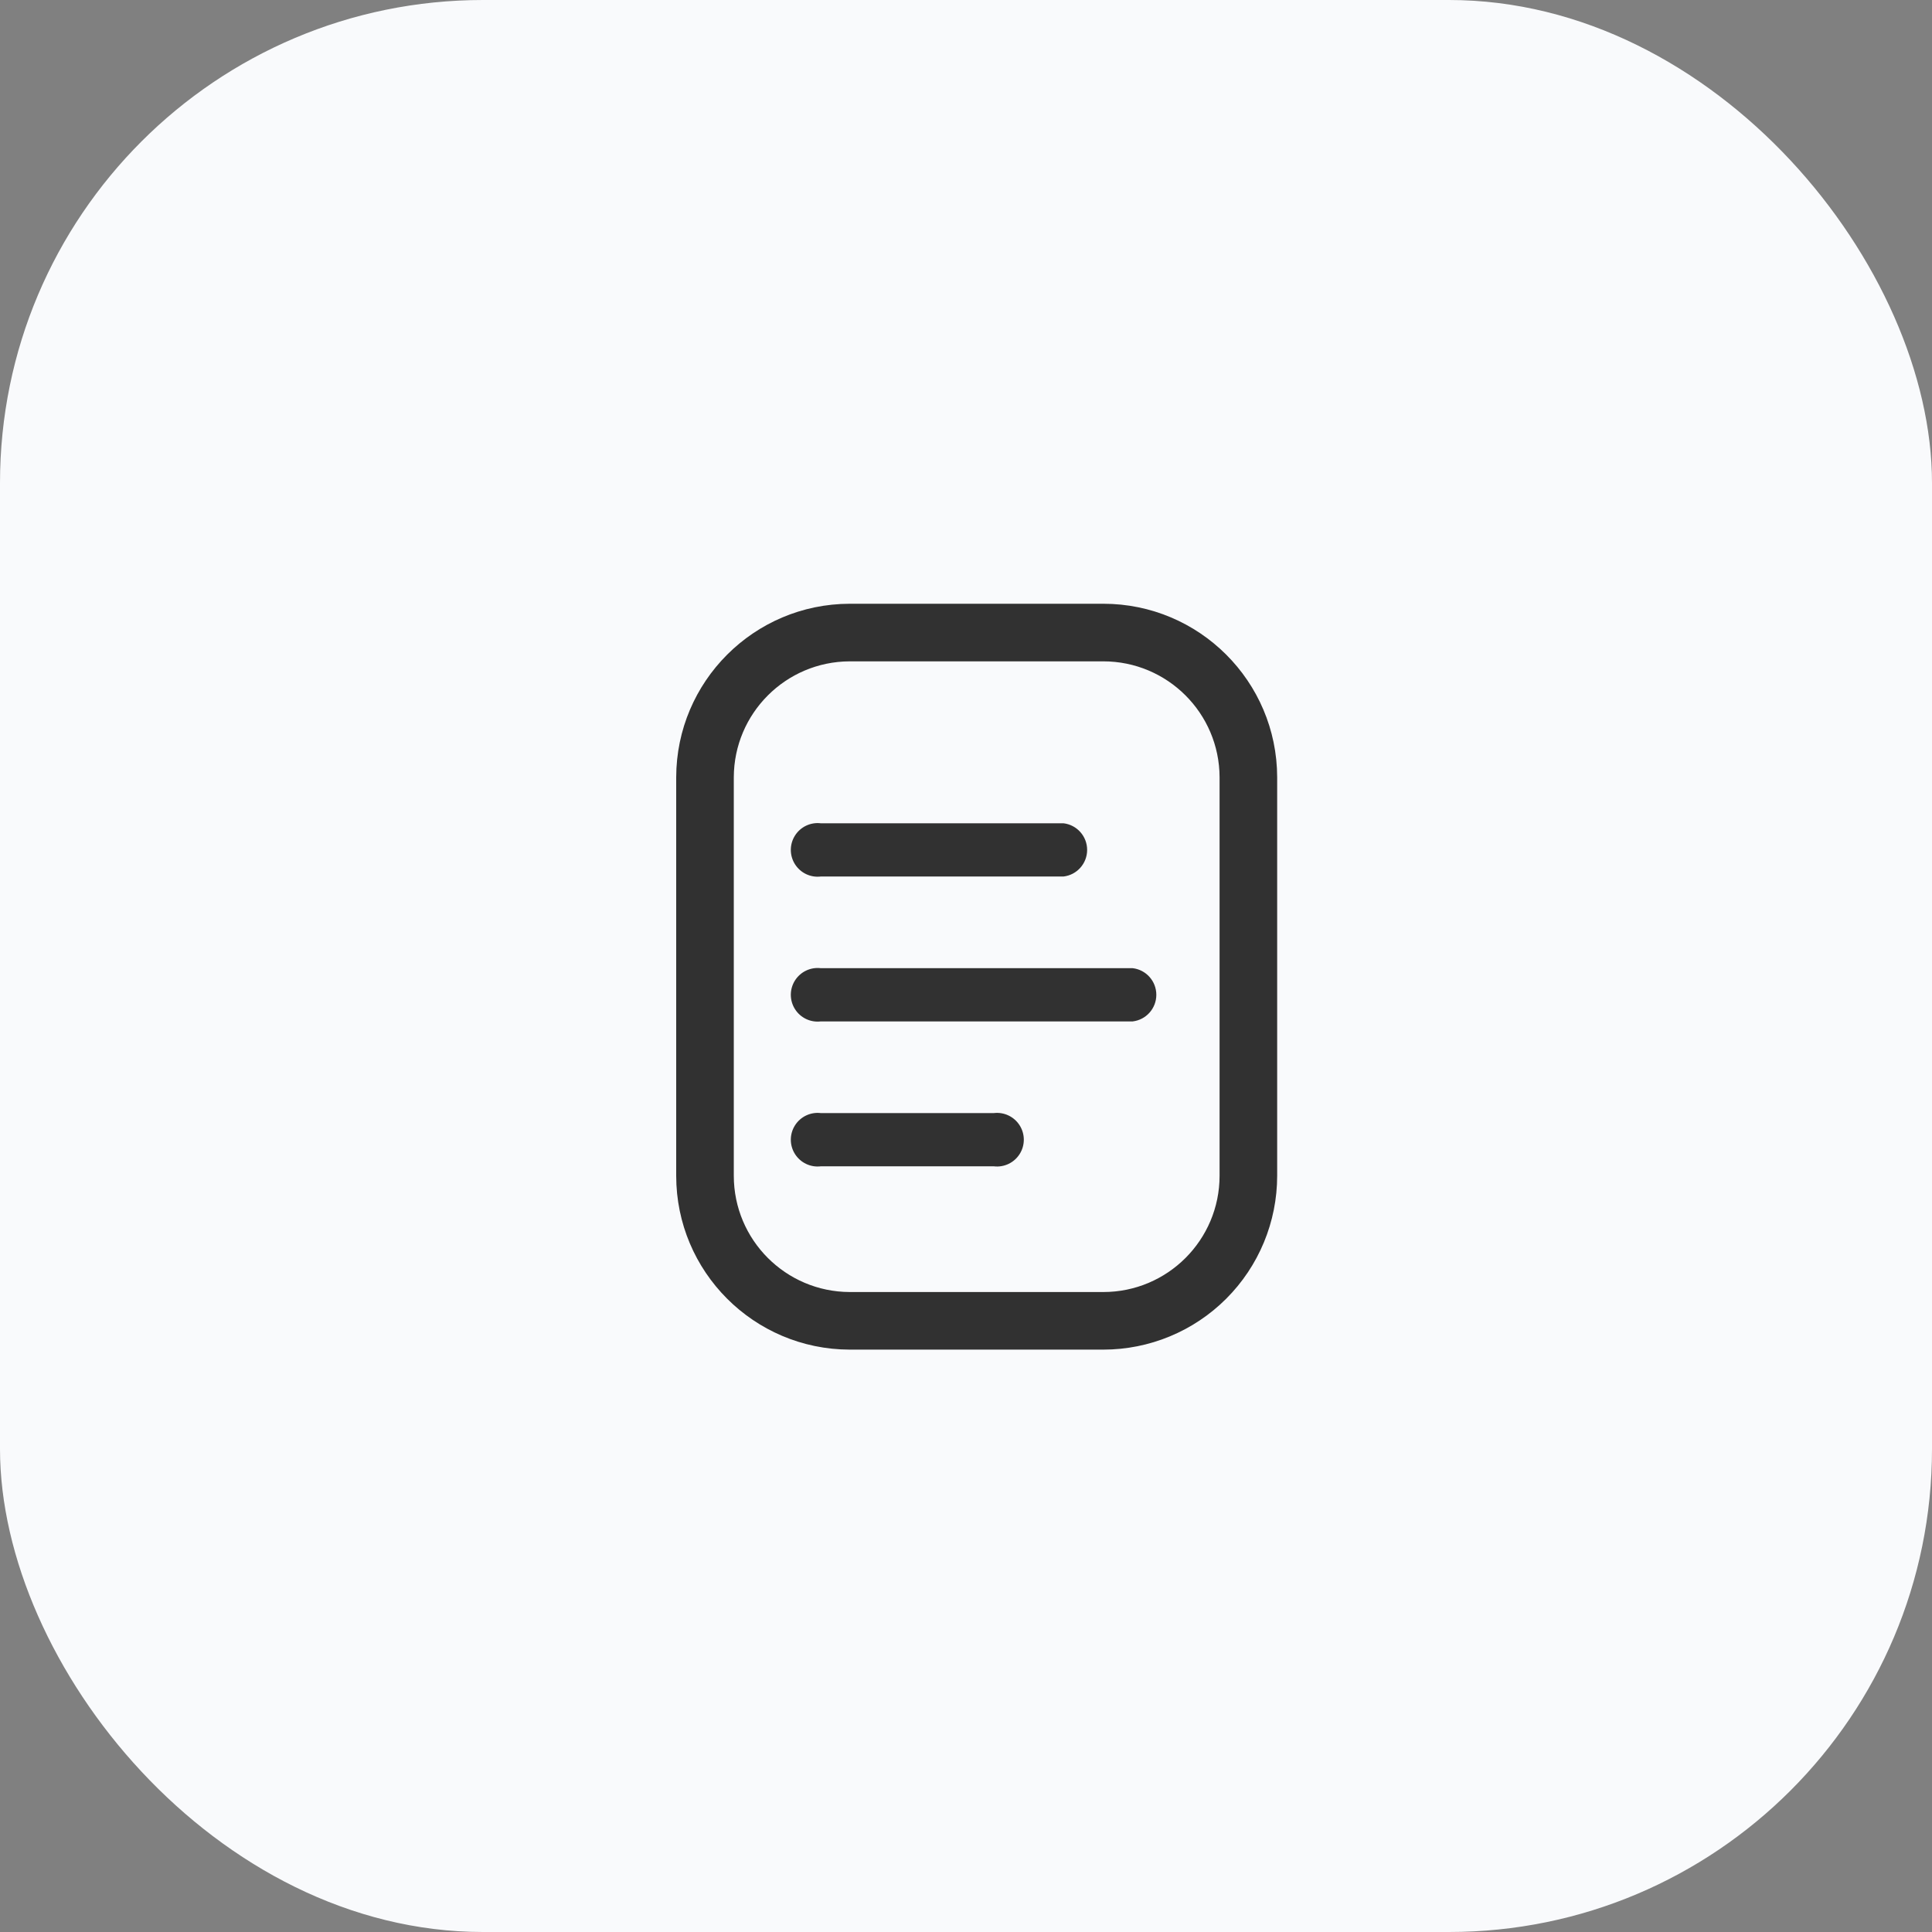 <?xml version="1.0" encoding="UTF-8"?> <svg xmlns="http://www.w3.org/2000/svg" width="80" height="80" viewBox="0 0 80 80" fill="none"><rect x="0" y="0" width="80" height="80" fill="#808080" stroke="none"/><rect width="80" height="80" rx="20" fill="#F9FAFC"></rect><path d="M33.985 36.295H44.035C44.594 36.23 45.016 35.756 45.016 35.193C45.016 34.629 44.594 34.155 44.035 34.09H33.985C33.56 34.04 33.145 34.239 32.917 34.601C32.689 34.962 32.689 35.423 32.917 35.784C33.145 36.146 33.56 36.345 33.985 36.295Z" fill="#313131"></path><path d="M33.985 48.295H41.155C41.58 48.345 41.995 48.146 42.223 47.784C42.451 47.423 42.451 46.962 42.223 46.601C41.995 46.239 41.58 46.04 41.155 46.09H33.985C33.56 46.04 33.145 46.239 32.917 46.601C32.689 46.962 32.689 47.423 32.917 47.784C33.145 48.146 33.56 48.345 33.985 48.295Z" fill="#313131"></path><path d="M46.9 42.295H33.985C33.56 42.345 33.145 42.146 32.917 41.784C32.689 41.423 32.689 40.962 32.917 40.601C33.145 40.239 33.56 40.04 33.985 40.09H46.9C47.459 40.155 47.881 40.629 47.881 41.193C47.881 41.756 47.459 42.23 46.9 42.295Z" fill="#313131"></path><path fill-rule="evenodd" clip-rule="evenodd" d="M45.685 55.885H35.185C31.214 55.877 28 52.656 28 48.685V32.185C28.008 28.22 31.22 25.008 35.185 25H45.685C49.656 25 52.877 28.214 52.885 32.185V48.685C52.885 50.595 52.126 52.426 50.776 53.776C49.426 55.126 47.595 55.885 45.685 55.885ZM35.185 27.385C32.538 27.393 30.393 29.538 30.385 32.185V48.685C30.385 51.338 32.532 53.492 35.185 53.5H45.685C48.344 53.5 50.5 51.344 50.5 48.685V32.185C50.492 29.532 48.338 27.385 45.685 27.385H35.185Z" fill="#313131"></path></svg> 